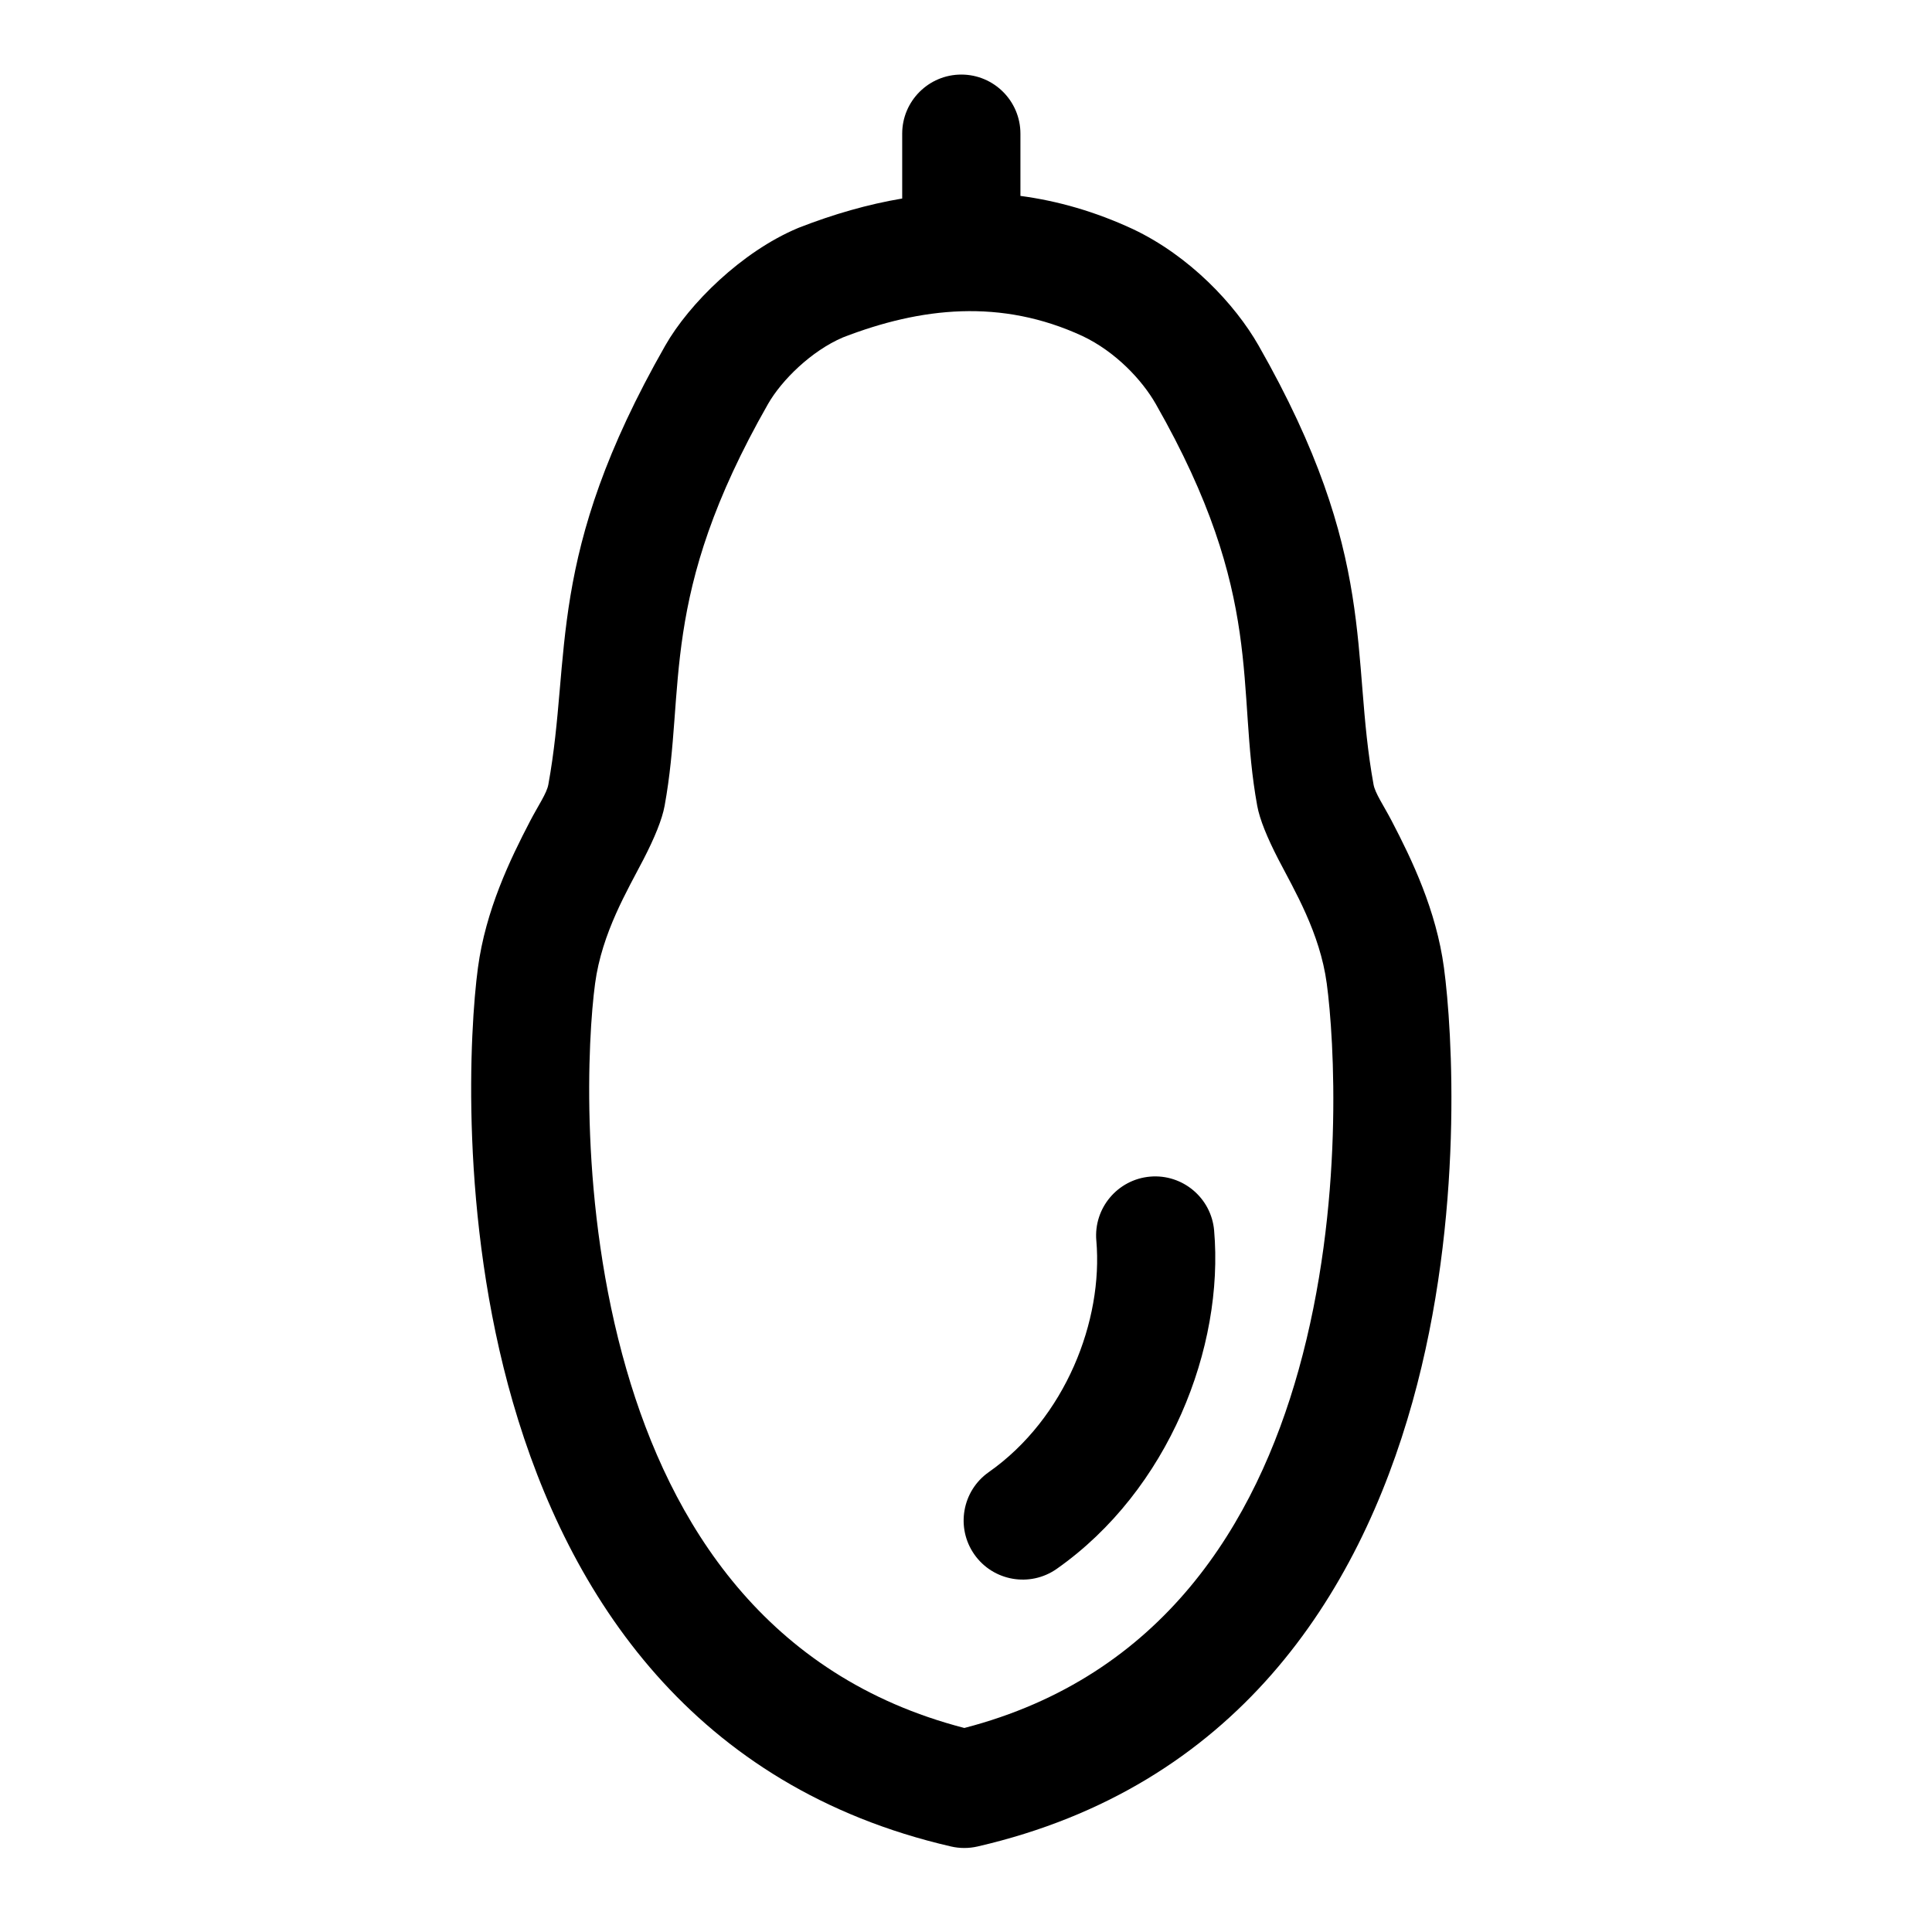 <?xml version="1.0" encoding="UTF-8"?>
<!-- Uploaded to: SVG Repo, www.svgrepo.com, Generator: SVG Repo Mixer Tools -->
<svg fill="#000000" width="800px" height="800px" version="1.1" viewBox="144 144 512 512" xmlns="http://www.w3.org/2000/svg">
 <path d="m383.08 196.61c-9.137 1.539-18.199 4.164-27.18 7.656l-0.25 0.098c-0.09 0.039-0.18 0.074-0.27 0.113-14.809 6.234-28.742 19.992-35.074 31.09-31.949 56.02-24.715 81.945-30.992 116.36-0.426 2.32-2.637 5.469-4.805 9.621-5.363 10.277-11.801 23.664-13.852 38.918-2.211 16.438-4.957 65.957 9.258 115.14 14.84 51.363 47.773 101.96 116.11 117.73 2.316 0.535 4.727 0.535 7.047 0 68.41-15.789 100.89-66.438 115.26-117.86 13.727-49.129 10.543-98.59 8.332-115.01-2.051-15.254-8.488-28.637-13.852-38.918-2.168-4.152-4.379-7.301-4.805-9.621-6.277-34.418 1.477-60.34-30.473-116.36-6.281-11.016-18.348-23.766-33.258-30.832l-0.117-0.055c-9.973-4.625-19.887-7.453-29.738-8.762v-16.492c0-8.645-7.019-15.664-15.664-15.664-8.648 0-15.668 7.019-15.668 15.664v17.188zm47.816 36.457c-21.602-10-42.84-7.648-63.496 0.344-8.402 3.578-16.293 11.379-19.883 17.68-29.168 51.137-21.652 75.047-27.387 106.46-0.652 3.574-2.637 8.445-5.609 14.199-4.203 8.129-11.012 19.457-12.816 32.887-1.965 14.602-4.32 58.582 8.305 102.27 11.73 40.605 36.715 81.348 89.551 95.023 52.691-13.66 77.254-54.344 88.586-94.895 12.223-43.742 9.422-87.781 7.457-102.4-1.805-13.43-8.613-24.758-12.816-32.887-2.973-5.758-4.957-10.625-5.609-14.199-5.734-31.418 2.301-55.324-26.867-106.46-3.668-6.438-10.707-13.883-19.41-18.02zm3.644 239.71c1.836 21.176-8.172 47.066-28.512 61.355-7.07 4.969-8.777 14.75-3.809 21.824 4.969 7.07 14.75 8.777 21.824 3.809 29.73-20.895 44.391-58.734 41.711-89.691-0.75-8.613-8.348-15-16.961-14.258-8.613 0.75-15 8.348-14.258 16.961z" fill-rule="evenodd"/>
</svg>